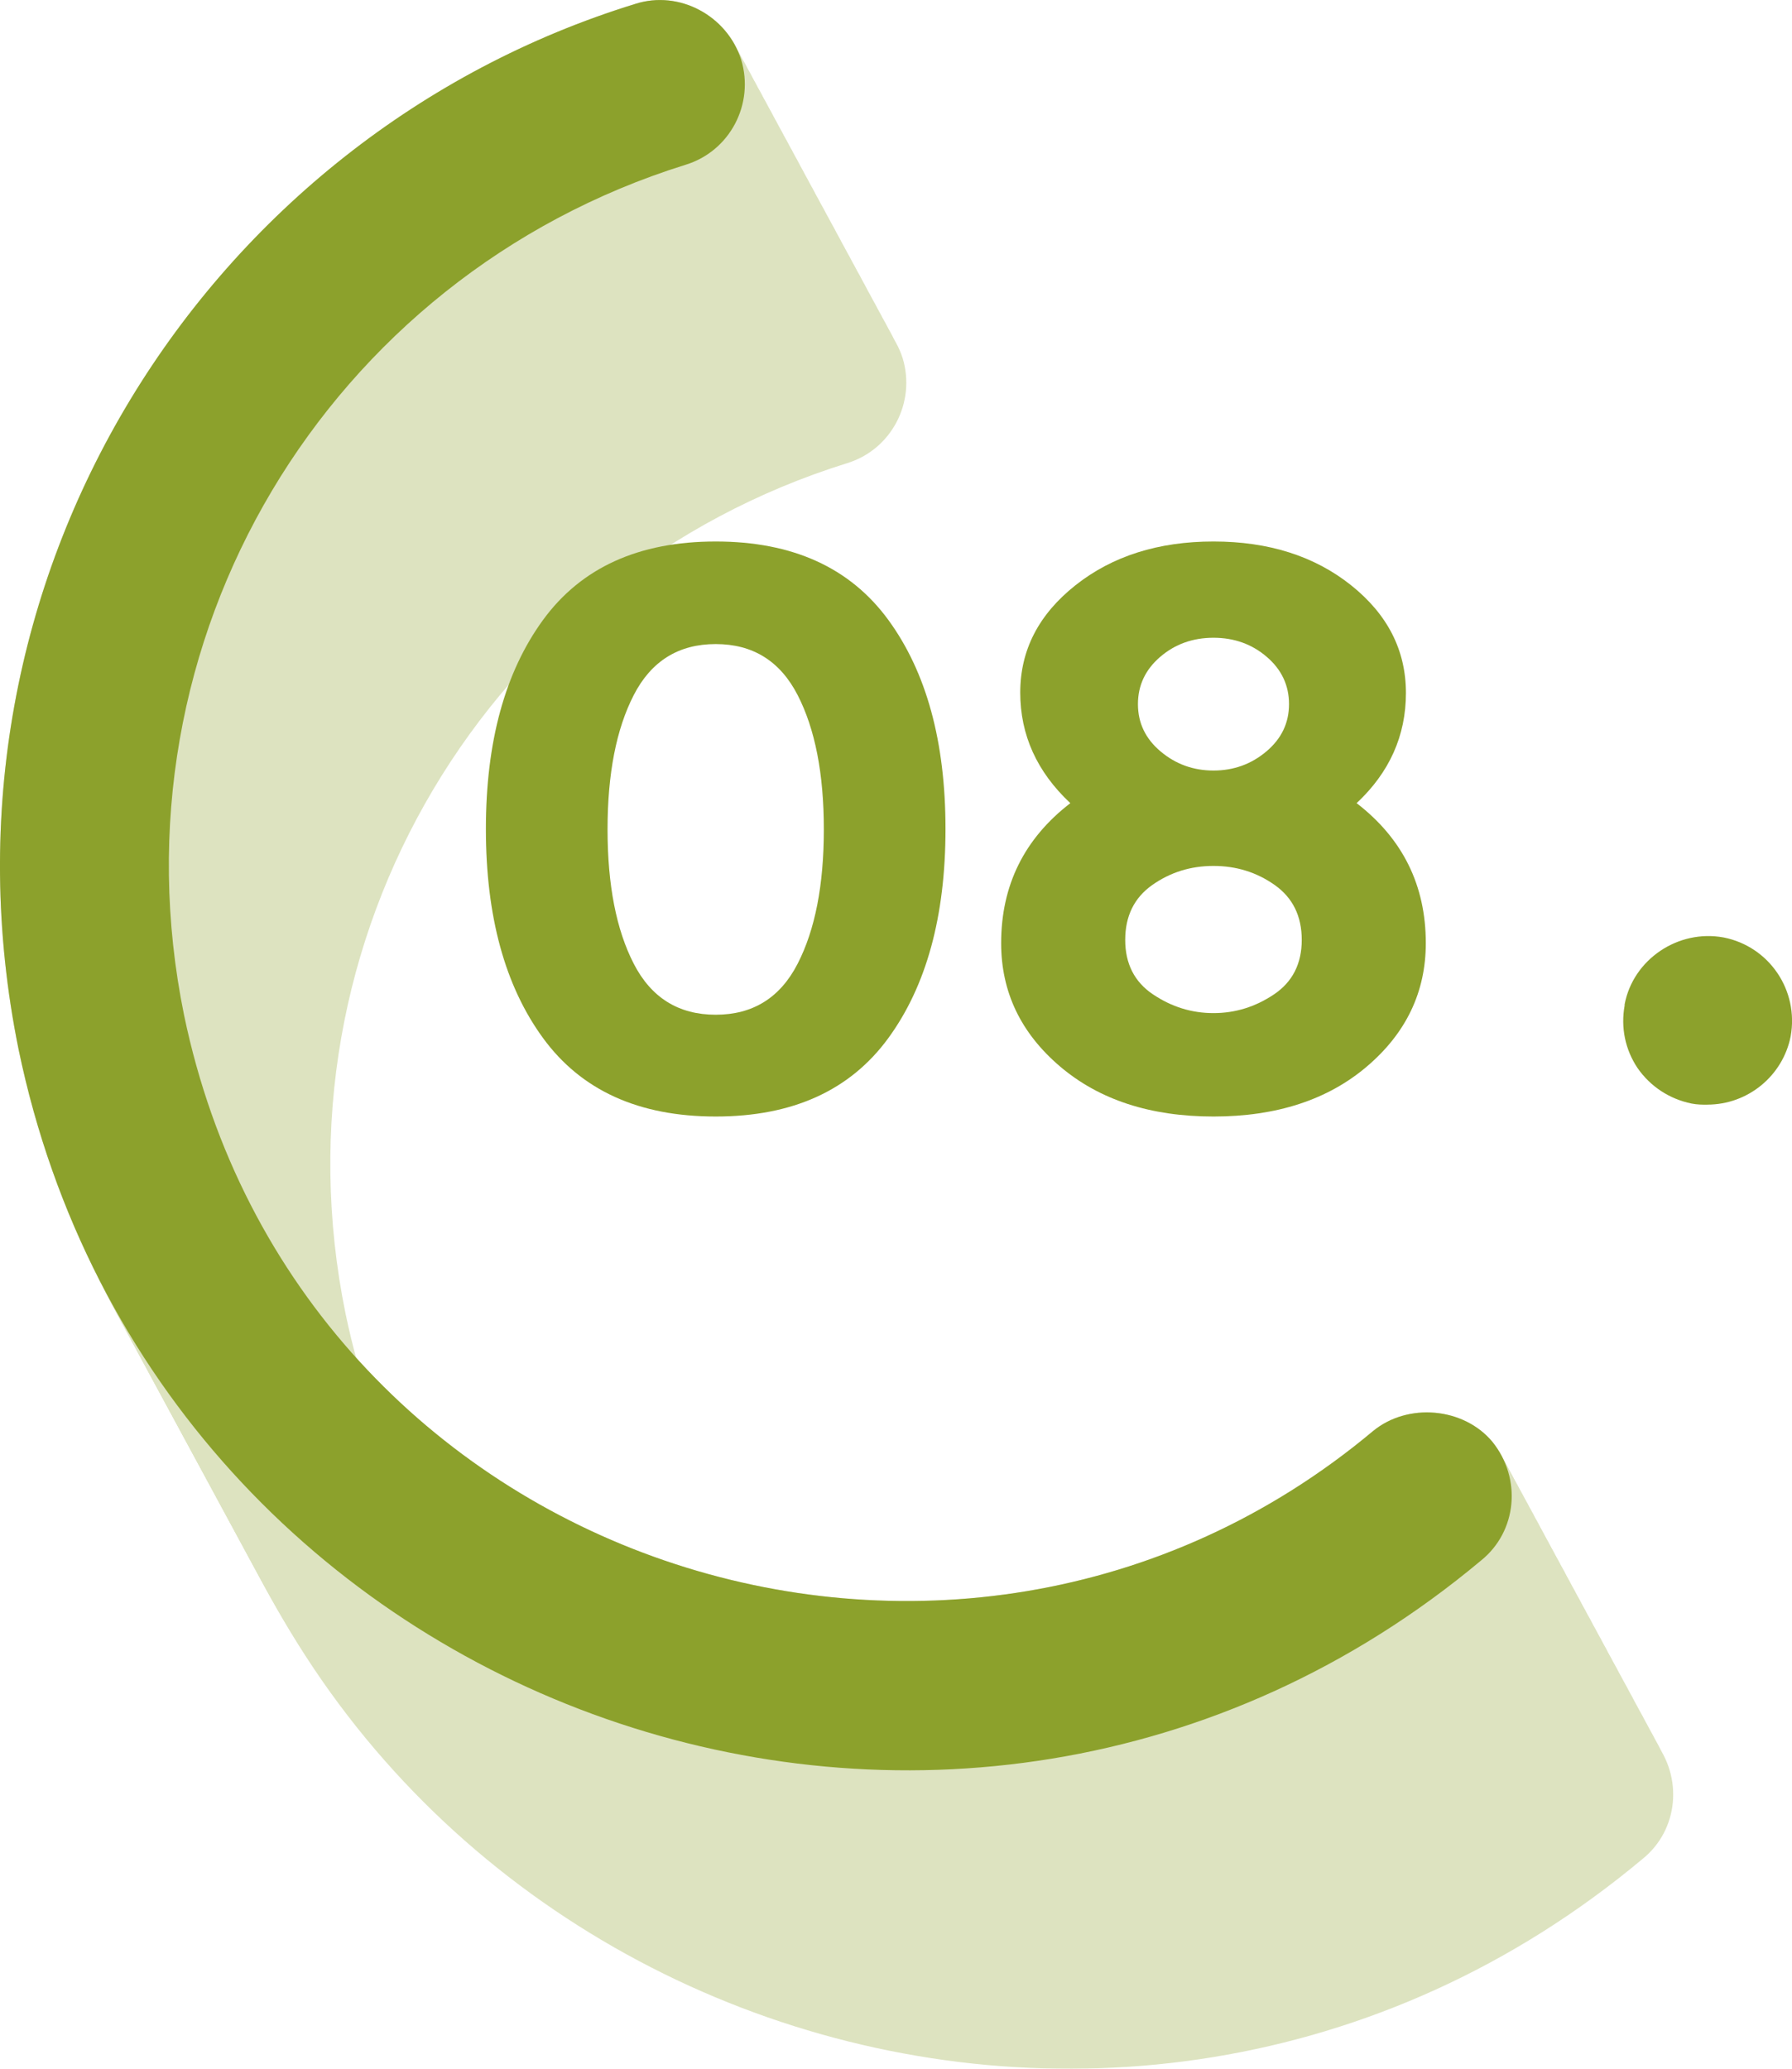 <?xml version="1.0" encoding="UTF-8"?><svg xmlns="http://www.w3.org/2000/svg" viewBox="0 0 366.04 422.51"><defs><style>.cls-1{isolation:isolate;}.cls-2{fill:#8ca12c;}.cls-3{mix-blend-mode:multiply;opacity:.3;}</style></defs><g class="cls-1"><g id="Laag_2"><g id="Layer_1"><g><g class="cls-3"><path class="cls-2" d="M36.79,275.3C17.23,179.11,75.22,88.69,162.76,61.74c8.97-2.87,18.73,2.41,21.61,11.38,2.76,9.08-2.3,18.73-11.38,21.49-73.09,22.78-118.08,96.97-102.41,173.67,23.36,112.19,157.39,156.5,242.86,84.94,7.13-5.86,18.51-4.83,24.37,2.18,6.07,7.52,5.05,18.33-2.29,24.25-106.61,89.17-270.44,31.88-298.73-104.36Z"/><path class="cls-2" d="M35.73,273.33C15.97,177.18,74.31,87.22,161.7,59.77c8.99-2.82,18.8,2.39,21.61,11.38s-2.31,18.7-11.38,21.49c-73.16,22.53-118.08,96.97-102.41,173.67,23.36,112.19,157.07,156.11,242.86,84.94,7.1-5.89,18.57-4.88,24.37,2.18,6.13,7.47,5,18.26-2.29,24.25-107.41,88.21-270.71,31.94-298.73-104.36Z"/><path class="cls-2" d="M34.66,271.36C14.9,175.22,73.25,85.26,160.64,57.81c8.98-2.82,18.8,2.39,21.61,11.38s-2.31,18.7-11.38,21.49c-73.16,22.53-118.08,96.97-102.41,173.67,23.36,112.19,157.07,156.11,242.86,84.94,7.1-5.89,18.57-4.88,24.37,2.18,6.13,7.47,5,18.26-2.29,24.25-107.41,88.21-270.71,31.94-298.73-104.36Z"/><path class="cls-2" d="M33.6,269.4C13.84,173.25,72.19,83.29,159.57,55.84c8.98-2.82,18.8,2.39,21.61,11.38s-2.31,18.7-11.38,21.49c-73.16,22.53-118.08,96.97-102.41,173.67,23.36,112.19,157.07,156.11,242.86,84.94,7.1-5.89,18.57-4.88,24.37,2.18,6.13,7.47,5,18.26-2.29,24.25-107.41,88.21-270.71,31.94-298.73-104.36Z"/><path class="cls-2" d="M32.54,267.43C12.77,171.28,71.12,81.32,158.51,53.87c8.98-2.82,18.8,2.39,21.61,11.38s-2.31,18.7-11.38,21.49c-73.16,22.53-118.08,96.97-102.41,173.67,23.36,112.19,157.07,156.11,242.86,84.94,7.1-5.89,18.57-4.88,24.37,2.18,6.13,7.47,5,18.26-2.29,24.25-107.41,88.21-270.71,31.94-298.73-104.36Z"/><path class="cls-2" d="M31.47,265.46C11.71,169.32,70.06,79.36,157.44,51.91c8.98-2.82,18.8,2.39,21.61,11.38s-2.31,18.7-11.38,21.49c-73.16,22.53-118.08,96.97-102.41,173.67,23.36,112.19,157.07,156.11,242.86,84.94,7.1-5.89,18.57-4.88,24.37,2.18,6.13,7.47,5,18.26-2.29,24.25-107.41,88.21-270.71,31.94-298.73-104.36Z"/><path class="cls-2" d="M30.41,263.5C10.65,167.35,68.99,77.39,156.38,49.94c8.98-2.82,18.8,2.39,21.61,11.38s-2.31,18.7-11.38,21.49c-73.16,22.53-118.08,96.97-102.41,173.67,23.36,112.19,157.07,156.11,242.86,84.94,7.1-5.89,18.57-4.88,24.37,2.18,6.13,7.47,5,18.26-2.29,24.25-107.41,88.21-270.71,31.94-298.73-104.36Z"/><path class="cls-2" d="M29.34,261.53C9.58,165.39,67.93,75.42,155.32,47.97c8.98-2.82,18.8,2.39,21.61,11.38s-2.31,18.7-11.38,21.49c-73.16,22.53-118.08,96.97-102.41,173.67,23.36,112.19,157.07,156.11,242.86,84.94,7.1-5.89,18.57-4.88,24.37,2.18,6.13,7.47,5,18.26-2.29,24.25-107.41,88.21-270.71,31.94-298.73-104.36Z"/><path class="cls-2" d="M28.28,259.57C8.52,163.42,66.87,73.46,154.25,46.01c8.98-2.82,18.8,2.39,21.61,11.38s-2.31,18.7-11.38,21.49c-73.16,22.53-118.08,96.97-102.41,173.67,23.36,112.19,157.07,156.11,242.86,84.94,7.1-5.89,18.57-4.88,24.37,2.18,6.13,7.47,5,18.26-2.29,24.25-107.41,88.21-270.71,31.94-298.73-104.36Z"/><path class="cls-2" d="M27.22,257.6C7.45,161.45,65.8,71.49,153.19,44.04c8.98-2.82,18.8,2.39,21.61,11.38,2.83,9.06-2.31,18.7-11.38,21.49-73.16,22.53-118.08,96.97-102.41,173.67,23.36,112.19,157.07,156.11,242.86,84.94,7.1-5.89,18.57-4.88,24.37,2.18,6.13,7.47,5,18.26-2.29,24.25-107.41,88.21-270.71,31.94-298.73-104.36Z"/><path class="cls-2" d="M26.15,255.63C6.39,159.49,64.74,69.53,152.12,42.08c8.98-2.82,18.8,2.39,21.61,11.38s-2.31,18.7-11.38,21.49c-73.16,22.53-118.08,96.97-102.41,173.67,23.36,112.19,157.07,156.11,242.86,84.94,7.1-5.89,18.57-4.88,24.37,2.18,6.13,7.47,5,18.26-2.29,24.25-107.41,88.21-270.71,31.94-298.73-104.36Z"/><path class="cls-2" d="M25.09,253.67C5.32,157.52,63.67,67.56,151.06,40.11c8.98-2.82,18.8,2.39,21.61,11.38s-2.31,18.7-11.38,21.49c-73.16,22.53-118.08,96.97-102.41,173.67,23.36,112.19,157.07,156.11,242.86,84.94,7.1-5.89,18.57-4.88,24.37,2.18,6.13,7.47,5,18.26-2.29,24.25-107.41,88.21-270.71,31.94-298.73-104.36Z"/><path class="cls-2" d="M24.02,251.7C4.26,155.55,62.61,65.59,150,38.14c8.98-2.82,18.8,2.39,21.61,11.38s-2.31,18.7-11.38,21.49c-73.16,22.53-118.08,96.97-102.41,173.67,23.36,112.19,157.07,156.11,242.86,84.94,7.1-5.89,18.57-4.88,24.37,2.18,6.13,7.47,5,18.26-2.29,24.25-107.41,88.21-270.71,31.94-298.73-104.36Z"/><path class="cls-2" d="M22.96,249.73C3.2,153.59,61.55,63.63,148.93,36.18c8.98-2.82,18.8,2.39,21.61,11.38s-2.31,18.7-11.38,21.49c-73.16,22.53-118.08,96.97-102.41,173.67,23.36,112.19,157.07,156.11,242.86,84.94,7.1-5.89,18.57-4.88,24.37,2.18,6.13,7.47,5,18.26-2.29,24.25-107.41,88.21-270.71,31.94-298.73-104.36Z"/><path class="cls-2" d="M21.9,247.77C2.13,151.62,60.48,61.66,147.87,34.21c8.98-2.82,18.8,2.39,21.61,11.38s-2.31,18.7-11.38,21.49c-73.16,22.53-118.08,96.97-102.41,173.67,23.36,112.19,157.07,156.11,242.86,84.94,7.1-5.89,18.57-4.88,24.37,2.18,6.13,7.47,5,18.26-2.29,24.25-107.41,88.21-270.71,31.94-298.73-104.36Z"/><path class="cls-2" d="M20.83,245.8C1.07,149.66,59.42,59.69,146.8,32.25c8.98-2.82,18.8,2.39,21.61,11.38,2.83,9.06-2.31,18.7-11.38,21.49-73.16,22.53-118.08,96.97-102.41,173.67,23.36,112.19,157.07,156.11,242.86,84.94,7.1-5.89,18.57-4.88,24.37,2.18,6.13,7.47,5,18.26-2.29,24.25-107.41,88.21-270.71,31.94-298.73-104.36Z"/><path class="cls-2" d="M19.77,243.84C0,147.69,58.35,57.73,145.74,30.28c8.98-2.82,18.8,2.39,21.61,11.38,2.83,9.06-2.31,18.7-11.38,21.49-73.16,22.53-118.08,96.97-102.41,173.67,23.36,112.19,157.07,156.11,242.86,84.94,7.1-5.89,18.57-4.88,24.37,2.18,6.13,7.47,5,18.26-2.29,24.25-107.41,88.21-270.71,31.94-298.73-104.36Z"/><path class="cls-2" d="M18.7,241.87C-1.06,145.72,57.29,55.76,144.67,28.31c8.98-2.82,18.8,2.39,21.61,11.38,2.83,9.06-2.31,18.7-11.38,21.49-73.16,22.53-118.08,96.97-102.41,173.67,23.36,112.19,157.07,156.11,242.86,84.94,7.1-5.89,18.57-4.88,24.37,2.18,6.13,7.47,5,18.26-2.29,24.25-107.41,88.21-270.71,31.94-298.73-104.36Z"/><path class="cls-2" d="M17.64,239.9C-2.12,143.76,56.22,53.8,143.61,26.35c8.98-2.82,18.8,2.39,21.61,11.38s-2.31,18.7-11.38,21.49c-73.16,22.53-118.08,96.97-102.41,173.67,23.36,112.19,157.07,156.11,242.86,84.94,7.1-5.89,18.57-4.88,24.37,2.18,6.13,7.47,5,18.26-2.29,24.25-107.41,88.21-270.71,31.94-298.73-104.36Z"/><path class="cls-2" d="M16.57,237.94C-3.19,141.79,55.16,51.83,142.55,24.38c8.98-2.82,18.8,2.39,21.61,11.38s-2.31,18.7-11.38,21.49c-73.16,22.53-118.08,96.97-102.41,173.67,23.36,112.19,157.07,156.11,242.86,84.94,7.1-5.89,18.57-4.88,24.37,2.18,6.13,7.47,5,18.26-2.29,24.25-107.41,88.21-270.71,31.94-298.73-104.36Z"/><path class="cls-2" d="M15.51,235.97C-4.25,139.82,54.1,49.86,141.48,22.41c8.98-2.82,18.8,2.39,21.61,11.38s-2.31,18.7-11.38,21.49c-73.16,22.53-118.08,96.97-102.41,173.67,23.36,112.19,157.07,156.11,242.86,84.94,7.1-5.89,18.57-4.88,24.37,2.18,6.13,7.47,5,18.26-2.29,24.25C206.83,428.54,43.53,372.27,15.51,235.97Z"/><path class="cls-2" d="M14.45,234C-5.32,137.86,53.03,47.9,140.42,20.45c8.98-2.82,18.8,2.39,21.61,11.38s-2.31,18.7-11.38,21.49c-73.16,22.53-118.08,96.97-102.41,173.67,23.36,112.19,157.07,156.11,242.86,84.94,7.1-5.89,18.57-4.88,24.37,2.18,6.13,7.47,5,18.26-2.29,24.25C205.77,426.57,42.46,370.31,14.45,234Z"/><path class="cls-2" d="M13.38,232.04C-6.38,135.89,51.97,45.93,139.35,18.48c8.98-2.82,18.8,2.39,21.61,11.38,2.83,9.06-2.31,18.7-11.38,21.49C76.42,73.88,31.51,148.32,47.17,225.02c23.36,112.19,157.07,156.11,242.86,84.94,7.1-5.89,18.57-4.88,24.37,2.18,6.13,7.47,5,18.26-2.29,24.25C204.7,424.6,41.4,368.34,13.38,232.04Z"/><path class="cls-2" d="M12.32,230.07C-7.45,133.93,50.9,43.97,138.29,16.52c8.98-2.82,18.8,2.39,21.61,11.38,2.83,9.06-2.31,18.7-11.38,21.49C75.36,71.91,30.44,146.35,46.11,223.06c23.36,112.19,157.07,156.11,242.86,84.94,7.1-5.89,18.57-4.88,24.37,2.18,6.13,7.47,5,18.26-2.29,24.25C203.64,422.64,40.33,366.37,12.32,230.07Z"/><path class="cls-2" d="M11.25,228.11C-8.51,131.96,49.84,42,137.23,14.55c8.98-2.82,18.8,2.39,21.61,11.38s-2.31,18.7-11.38,21.49C74.29,69.95,29.38,144.39,45.05,221.09c23.36,112.19,157.07,156.11,242.86,84.94,7.1-5.89,18.57-4.88,24.37,2.18,6.13,7.47,5,18.26-2.29,24.25C202.57,420.67,39.27,364.41,11.25,228.11Z"/><path class="cls-2" d="M10.19,226.14C-9.57,129.99,48.78,40.03,136.16,12.58c8.98-2.82,18.8,2.39,21.61,11.38s-2.31,18.7-11.38,21.49C73.23,67.98,28.32,142.42,43.98,219.12c23.36,112.19,157.07,156.11,242.86,84.94,7.1-5.89,18.57-4.88,24.37,2.18,6.13,7.47,5,18.26-2.29,24.25C201.51,418.71,38.21,362.44,10.19,226.14Z"/><path class="cls-2" d="M9.13,224.17C-10.64,128.03,47.71,38.07,135.1,10.62c8.98-2.82,18.8,2.39,21.61,11.38s-2.31,18.7-11.38,21.49C72.16,66.01,27.25,140.45,42.92,217.16c23.36,112.19,157.07,156.11,242.86,84.94,7.1-5.89,18.57-4.88,24.37,2.18,6.13,7.47,5,18.26-2.29,24.25C200.44,416.74,37.14,360.47,9.13,224.17Z"/><path class="cls-2" d="M8.06,222.21C-11.7,126.06,46.65,36.1,134.03,8.65c8.98-2.82,18.8,2.39,21.61,11.38,2.83,9.06-2.31,18.7-11.38,21.49C71.1,64.05,26.19,138.49,41.85,215.19c23.36,112.19,157.07,156.11,242.86,84.94,7.1-5.89,18.57-4.88,24.37,2.18,6.13,7.47,5,18.26-2.29,24.25C199.38,414.77,36.08,358.51,8.06,222.21Z"/><path class="cls-2" d="M7,220.24C-12.77,124.09,45.58,34.13,132.97,6.68c8.98-2.82,18.8,2.39,21.61,11.38s-2.31,18.7-11.38,21.49C70.04,62.08,25.12,136.52,40.79,213.23c23.36,112.19,157.07,156.11,242.86,84.94,7.1-5.89,18.57-4.88,24.37,2.18,6.13,7.47,5,18.26-2.29,24.25C198.32,412.81,35.01,356.54,7,220.24Z"/><path class="cls-2" d="M5.93,218.27C-13.83,122.13,44.52,32.17,131.91,4.72c8.98-2.82,18.8,2.39,21.61,11.38,2.83,9.06-2.31,18.7-11.38,21.49C68.97,60.11,24.06,134.55,39.72,211.26c23.36,112.19,157.07,156.11,242.86,84.94,7.1-5.89,18.57-4.88,24.37,2.18,6.13,7.47,5,18.26-2.29,24.25C197.25,410.84,33.95,354.58,5.93,218.27Z"/><path class="cls-2" d="M4.87,216.31C-14.89,120.16,43.45,30.2,130.84,2.75c8.98-2.82,18.8,2.39,21.61,11.38s-2.31,18.7-11.38,21.49C67.91,58.15,23,132.59,38.66,209.29c23.36,112.19,157.07,156.11,242.86,84.94,7.1-5.89,18.57-4.88,24.37,2.18,6.13,7.47,5,18.26-2.29,24.25C196.19,408.87,32.89,352.61,4.87,216.31Z"/><path class="cls-2" d="M3.8,214.34C-15.76,118.16,42.24,27.74,129.78,.79c8.97-2.87,18.73,2.41,21.61,11.38,2.76,9.08-2.3,18.73-11.38,21.49C66.92,56.44,21.93,130.62,37.6,207.33c23.36,112.19,157.39,156.5,242.86,84.94,7.13-5.86,18.51-4.83,24.37,2.18,6.07,7.52,5.05,18.33-2.3,24.25C195.92,407.87,32.1,350.59,3.8,214.34Z"/></g><path class="cls-2" d="M3.8,214.34C-15.76,118.16,42.24,27.74,129.78,.79c8.97-2.87,18.73,2.41,21.61,11.38,2.76,9.08-2.3,18.73-11.38,21.49C66.92,56.44,21.93,130.62,37.6,207.33c23.36,112.19,157.39,156.5,242.86,84.94,7.13-5.86,18.51-4.83,24.37,2.18,6.07,7.52,5.05,18.33-2.3,24.25C195.92,407.87,32.1,350.59,3.8,214.34Z"/><path class="cls-2" d="M348.74,225.61c-1.04,0-2.07,0-3.22-.23-4.48-.92-8.39-3.45-11.03-7.25-2.53-3.79-3.45-8.27-2.64-12.76v-.23c1.72-9.19,10.92-15.4,20.23-13.68,9.31,1.84,15.4,10.8,13.68,20.23-1.61,8.04-8.74,13.91-17.01,13.91Z"/><g><path class="cls-2" d="M146.19,228.03c-15.7,0-27.45-5.33-35.25-16-7.8-10.66-11.69-24.9-11.69-42.72s3.9-32.05,11.69-42.72c7.8-10.67,19.55-16,35.25-16s27.45,5.34,35.25,16c7.8,10.67,11.69,24.9,11.69,42.72s-3.9,32.06-11.69,42.72c-7.8,10.67-19.55,16-35.25,16Zm-16.73-86.09c-3.57,6.93-5.36,16.08-5.36,27.45s1.79,20.52,5.36,27.45c3.57,6.93,9.15,10.4,16.73,10.4s13.16-3.46,16.73-10.4c3.57-6.93,5.36-16.08,5.36-27.45s-1.79-20.52-5.36-27.45c-3.57-6.93-9.15-10.4-16.73-10.4s-13.16,3.47-16.73,10.4Z"/><path class="cls-2" d="M219.69,119.52c7.52-5.95,16.92-8.93,28.18-8.93s20.63,2.98,28.1,8.93c7.47,5.96,11.21,13.29,11.21,22.01s-3.36,16.22-10.07,22.5c9.42,7.26,14.13,16.79,14.13,28.59,0,9.96-4.01,18.36-12.02,25.18-8.01,6.82-18.47,10.23-31.35,10.23s-23.33-3.41-31.35-10.23c-8.01-6.82-12.02-15.21-12.02-25.18,0-11.8,4.71-21.33,14.13-28.59-6.82-6.39-10.23-13.91-10.23-22.58s3.76-15.97,11.29-21.93Zm15.84,83.57c3.79,2.55,7.9,3.82,12.34,3.82s8.55-1.27,12.35-3.82c3.79-2.54,5.68-6.26,5.68-11.13s-1.84-8.61-5.52-11.21c-3.68-2.6-7.85-3.9-12.51-3.9s-8.82,1.3-12.51,3.9c-3.68,2.6-5.52,6.34-5.52,11.21s1.89,8.58,5.68,11.13Zm1.54-49.62c3.09,2.6,6.69,3.9,10.8,3.9s7.72-1.3,10.8-3.9c3.09-2.6,4.63-5.82,4.63-9.66s-1.52-7.07-4.55-9.66c-3.03-2.6-6.66-3.9-10.88-3.9s-7.85,1.3-10.88,3.9c-3.03,2.6-4.55,5.82-4.55,9.66s1.54,7.07,4.63,9.66Z"/></g></g></g></g></g></svg>